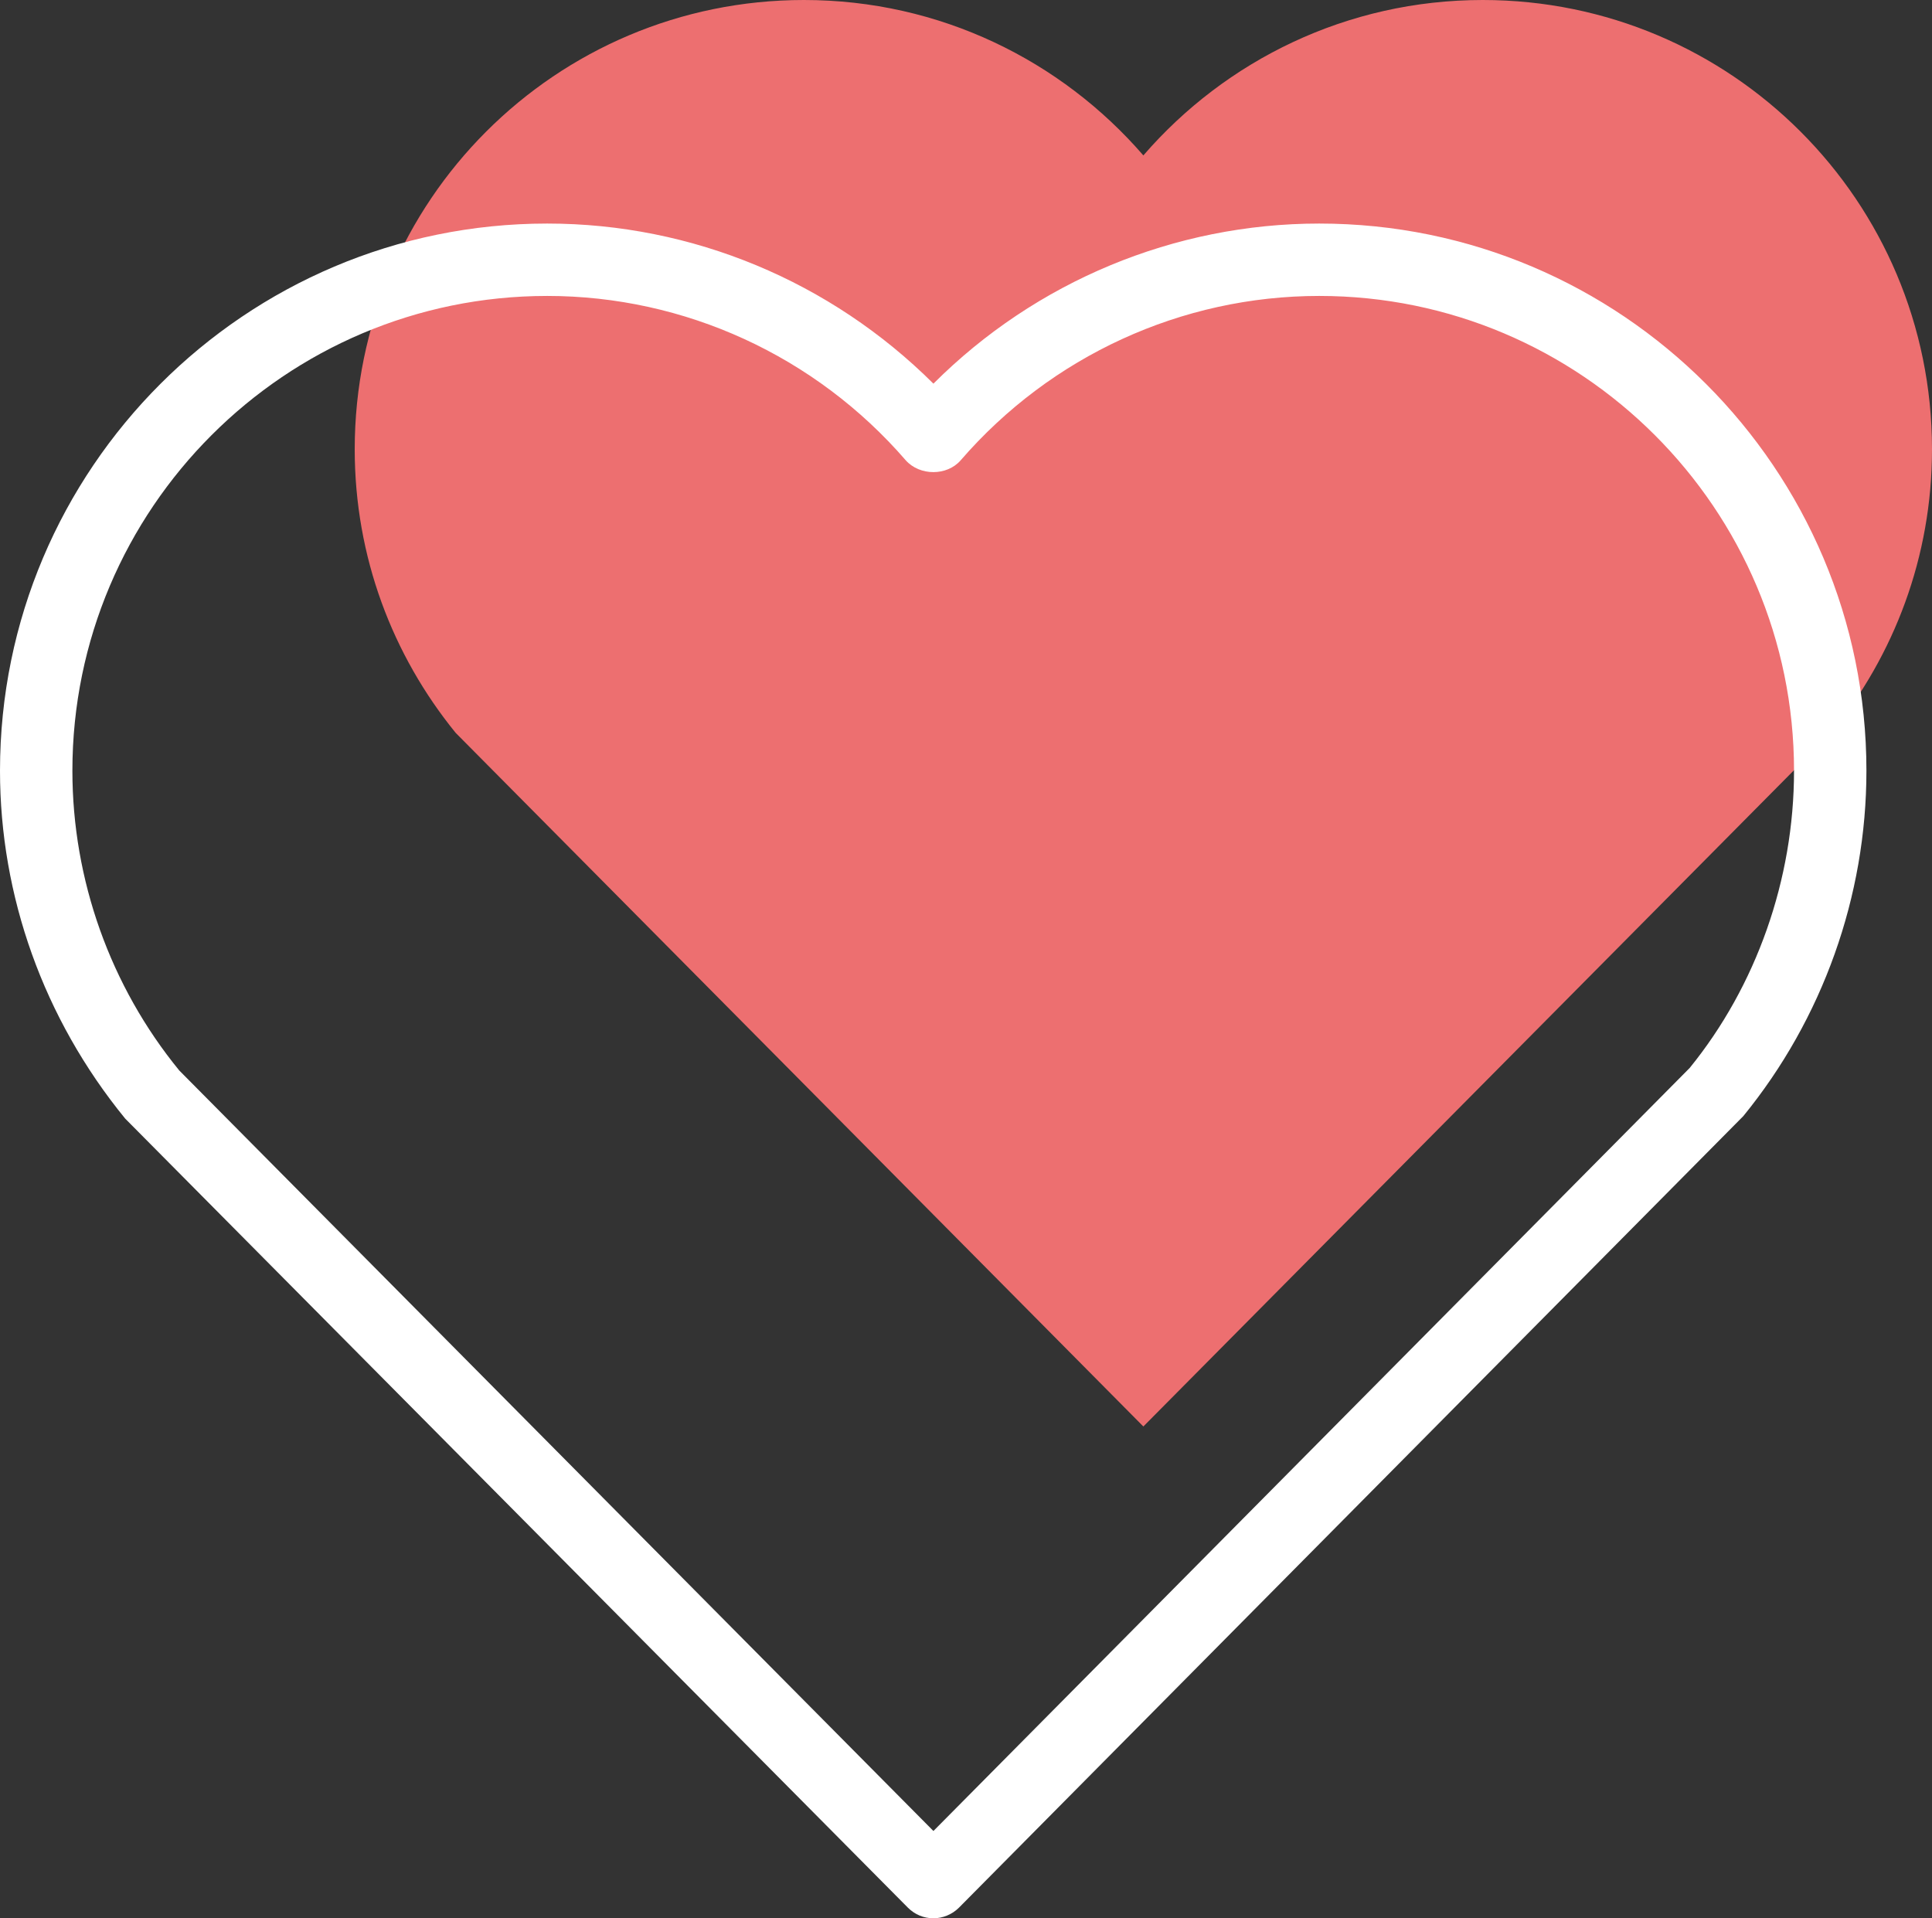 <?xml version="1.0" encoding="UTF-8"?>
<svg xmlns="http://www.w3.org/2000/svg" id="Calque_2" data-name="Calque 2" viewBox="0 0 45.37 45.05">
  <rect x="0" y="0" width="45.37" height="45.05" fill="#333333" stroke="none"/>
  <defs>
    <style>
      .cls-1 {
        fill: #ed6f70;
      }

      .cls-1, .cls-2 {
        stroke-width: 0px;
      }

      .cls-2 {
        fill: #fff;
      }
    </style>
  </defs>
  <g id="Calque_1-2" data-name="Calque 1">
    <g>
      <path class="cls-1" d="M34.82,0c-3.19,0-6.04,1.42-7.97,3.65-1.93-2.23-4.78-3.65-7.97-3.65-5.83,0-10.55,4.72-10.55,10.55,0,2.53.89,4.84,2.37,6.66l16.15,16.29,16.15-16.29c1.48-1.82,2.37-4.13,2.37-6.66,0-5.83-4.72-10.55-10.55-10.55Z"></path>
      <path class="cls-2" d="M21.92,45.05c-.23,0-.44-.09-.6-.25L2.94,26.27c-1.92-2.35-2.94-5.23-2.94-8.17C0,11.01,5.76,5.25,12.85,5.25c3.41,0,6.66,1.36,9.07,3.76,2.4-2.4,5.66-3.76,9.06-3.76,7.09,0,12.85,5.76,12.85,12.85,0,2.95-1.03,5.83-2.89,8.11l-18.42,18.59c-.16.16-.38.25-.6.25ZM12.85,6.95C6.7,6.95,1.7,11.95,1.7,18.1c0,2.56.89,5.06,2.51,7.04l17.71,17.86,17.76-17.92c1.56-1.92,2.45-4.42,2.45-6.98,0-6.15-5-11.15-11.15-11.15-3.23,0-6.3,1.41-8.42,3.86-.32.37-.96.37-1.29,0-2.12-2.45-5.19-3.86-8.42-3.86Z"></path>
    </g>
  </g>
</svg>
